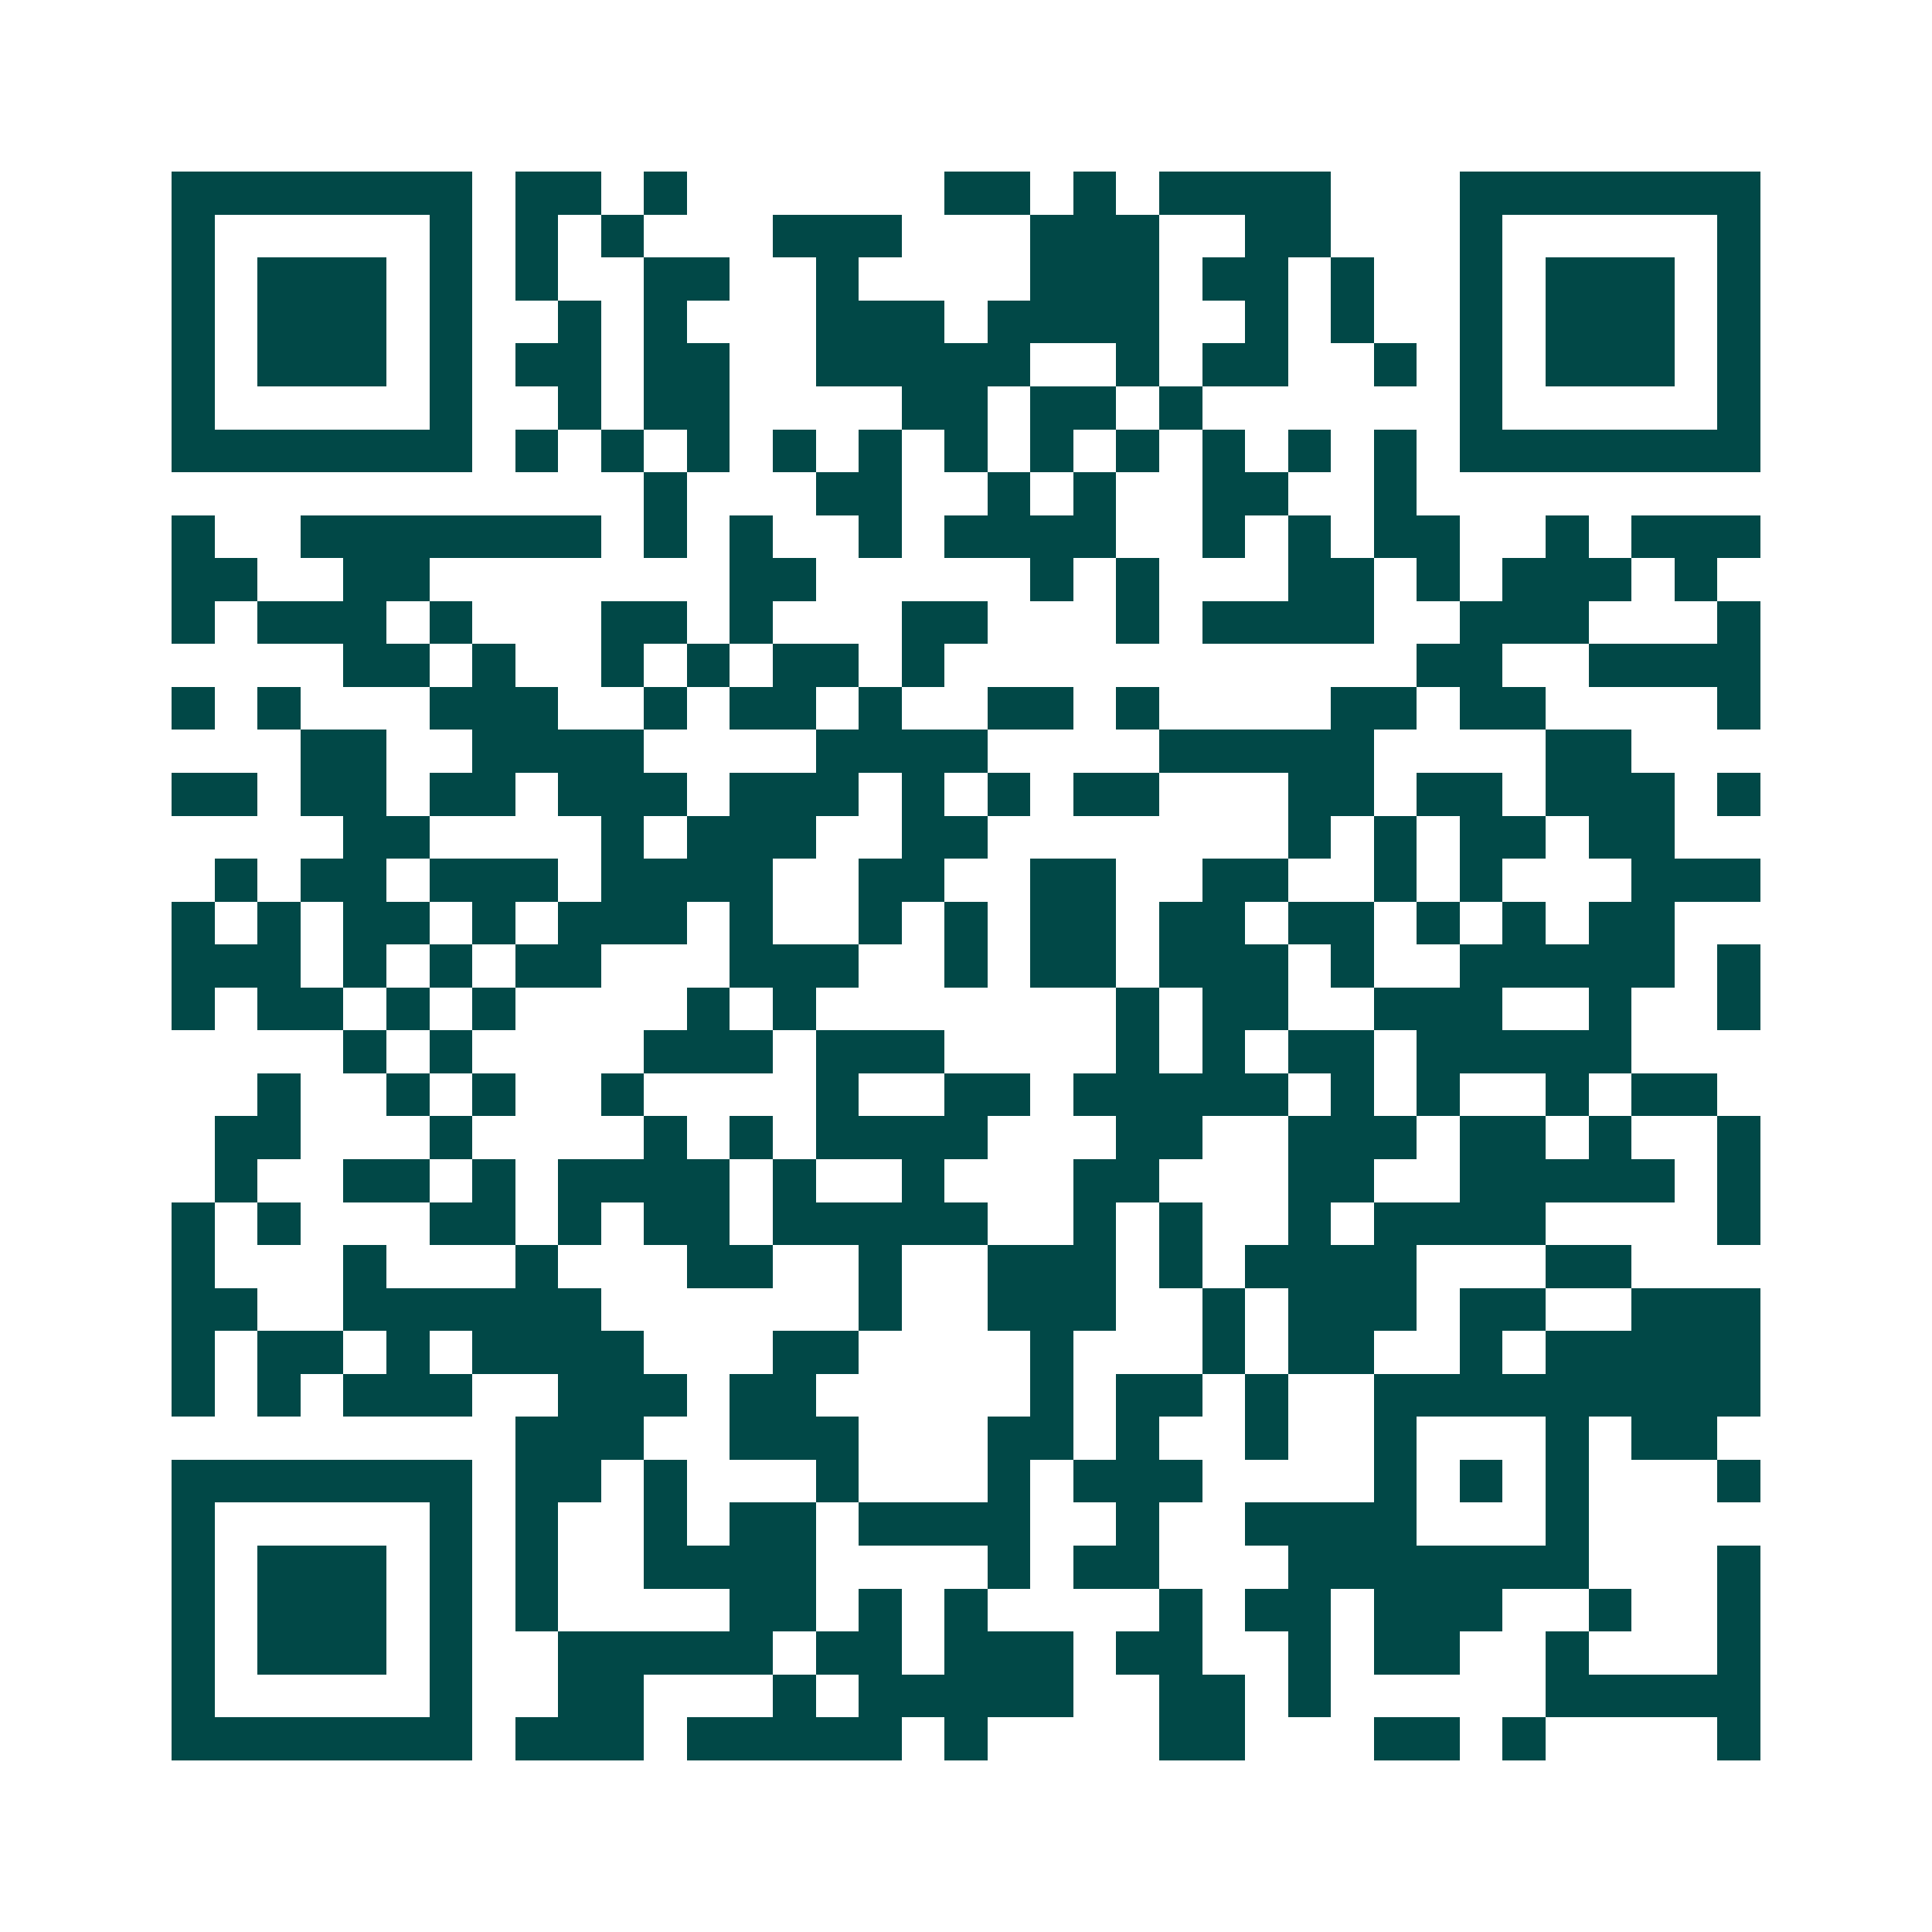 <svg xmlns="http://www.w3.org/2000/svg" width="200" height="200" viewBox="0 0 45 45" shape-rendering="crispEdges"><path fill="#ffffff" d="M0 0h45v45H0z"/><path stroke="#014847" d="M4 4.5h7m1 0h2m1 0h1m6 0h2m1 0h1m1 0h4m3 0h7M4 5.5h1m5 0h1m1 0h1m1 0h1m3 0h3m3 0h3m2 0h2m3 0h1m5 0h1M4 6.5h1m1 0h3m1 0h1m1 0h1m2 0h2m2 0h1m4 0h3m1 0h2m1 0h1m2 0h1m1 0h3m1 0h1M4 7.5h1m1 0h3m1 0h1m2 0h1m1 0h1m3 0h3m1 0h4m2 0h1m1 0h1m2 0h1m1 0h3m1 0h1M4 8.5h1m1 0h3m1 0h1m1 0h2m1 0h2m2 0h5m2 0h1m1 0h2m2 0h1m1 0h1m1 0h3m1 0h1M4 9.5h1m5 0h1m2 0h1m1 0h2m4 0h2m1 0h2m1 0h1m6 0h1m5 0h1M4 10.5h7m1 0h1m1 0h1m1 0h1m1 0h1m1 0h1m1 0h1m1 0h1m1 0h1m1 0h1m1 0h1m1 0h1m1 0h7M15 11.5h1m3 0h2m2 0h1m1 0h1m2 0h2m2 0h1M4 12.5h1m2 0h7m1 0h1m1 0h1m2 0h1m1 0h4m2 0h1m1 0h1m1 0h2m2 0h1m1 0h3M4 13.5h2m2 0h2m7 0h2m5 0h1m1 0h1m3 0h2m1 0h1m1 0h3m1 0h1M4 14.5h1m1 0h3m1 0h1m3 0h2m1 0h1m3 0h2m3 0h1m1 0h4m2 0h3m3 0h1M8 15.5h2m1 0h1m2 0h1m1 0h1m1 0h2m1 0h1m11 0h2m2 0h4M4 16.5h1m1 0h1m3 0h3m2 0h1m1 0h2m1 0h1m2 0h2m1 0h1m4 0h2m1 0h2m4 0h1M7 17.5h2m2 0h4m4 0h4m4 0h5m4 0h2M4 18.5h2m1 0h2m1 0h2m1 0h3m1 0h3m1 0h1m1 0h1m1 0h2m3 0h2m1 0h2m1 0h3m1 0h1M8 19.5h2m4 0h1m1 0h3m2 0h2m7 0h1m1 0h1m1 0h2m1 0h2M5 20.5h1m1 0h2m1 0h3m1 0h4m2 0h2m2 0h2m2 0h2m2 0h1m1 0h1m3 0h3M4 21.5h1m1 0h1m1 0h2m1 0h1m1 0h3m1 0h1m2 0h1m1 0h1m1 0h2m1 0h2m1 0h2m1 0h1m1 0h1m1 0h2M4 22.5h3m1 0h1m1 0h1m1 0h2m3 0h3m2 0h1m1 0h2m1 0h3m1 0h1m2 0h5m1 0h1M4 23.5h1m1 0h2m1 0h1m1 0h1m4 0h1m1 0h1m7 0h1m1 0h2m2 0h3m2 0h1m2 0h1M8 24.5h1m1 0h1m4 0h3m1 0h3m4 0h1m1 0h1m1 0h2m1 0h5M6 25.5h1m2 0h1m1 0h1m2 0h1m4 0h1m2 0h2m1 0h5m1 0h1m1 0h1m2 0h1m1 0h2M5 26.5h2m3 0h1m4 0h1m1 0h1m1 0h4m3 0h2m2 0h3m1 0h2m1 0h1m2 0h1M5 27.5h1m2 0h2m1 0h1m1 0h4m1 0h1m2 0h1m3 0h2m3 0h2m2 0h5m1 0h1M4 28.5h1m1 0h1m3 0h2m1 0h1m1 0h2m1 0h5m2 0h1m1 0h1m2 0h1m1 0h4m4 0h1M4 29.5h1m3 0h1m3 0h1m3 0h2m2 0h1m2 0h3m1 0h1m1 0h4m3 0h2M4 30.5h2m2 0h6m6 0h1m2 0h3m2 0h1m1 0h3m1 0h2m2 0h3M4 31.5h1m1 0h2m1 0h1m1 0h4m3 0h2m4 0h1m3 0h1m1 0h2m2 0h1m1 0h5M4 32.5h1m1 0h1m1 0h3m2 0h3m1 0h2m5 0h1m1 0h2m1 0h1m2 0h9M12 33.5h3m2 0h3m3 0h2m1 0h1m2 0h1m2 0h1m3 0h1m1 0h2M4 34.5h7m1 0h2m1 0h1m3 0h1m3 0h1m1 0h3m4 0h1m1 0h1m1 0h1m3 0h1M4 35.5h1m5 0h1m1 0h1m2 0h1m1 0h2m1 0h4m2 0h1m2 0h4m3 0h1M4 36.5h1m1 0h3m1 0h1m1 0h1m2 0h4m4 0h1m1 0h2m3 0h7m3 0h1M4 37.5h1m1 0h3m1 0h1m1 0h1m4 0h2m1 0h1m1 0h1m4 0h1m1 0h2m1 0h3m2 0h1m2 0h1M4 38.5h1m1 0h3m1 0h1m2 0h5m1 0h2m1 0h3m1 0h2m2 0h1m1 0h2m2 0h1m3 0h1M4 39.5h1m5 0h1m2 0h2m3 0h1m1 0h5m2 0h2m1 0h1m5 0h5M4 40.5h7m1 0h3m1 0h5m1 0h1m4 0h2m3 0h2m1 0h1m4 0h1"/></svg>
